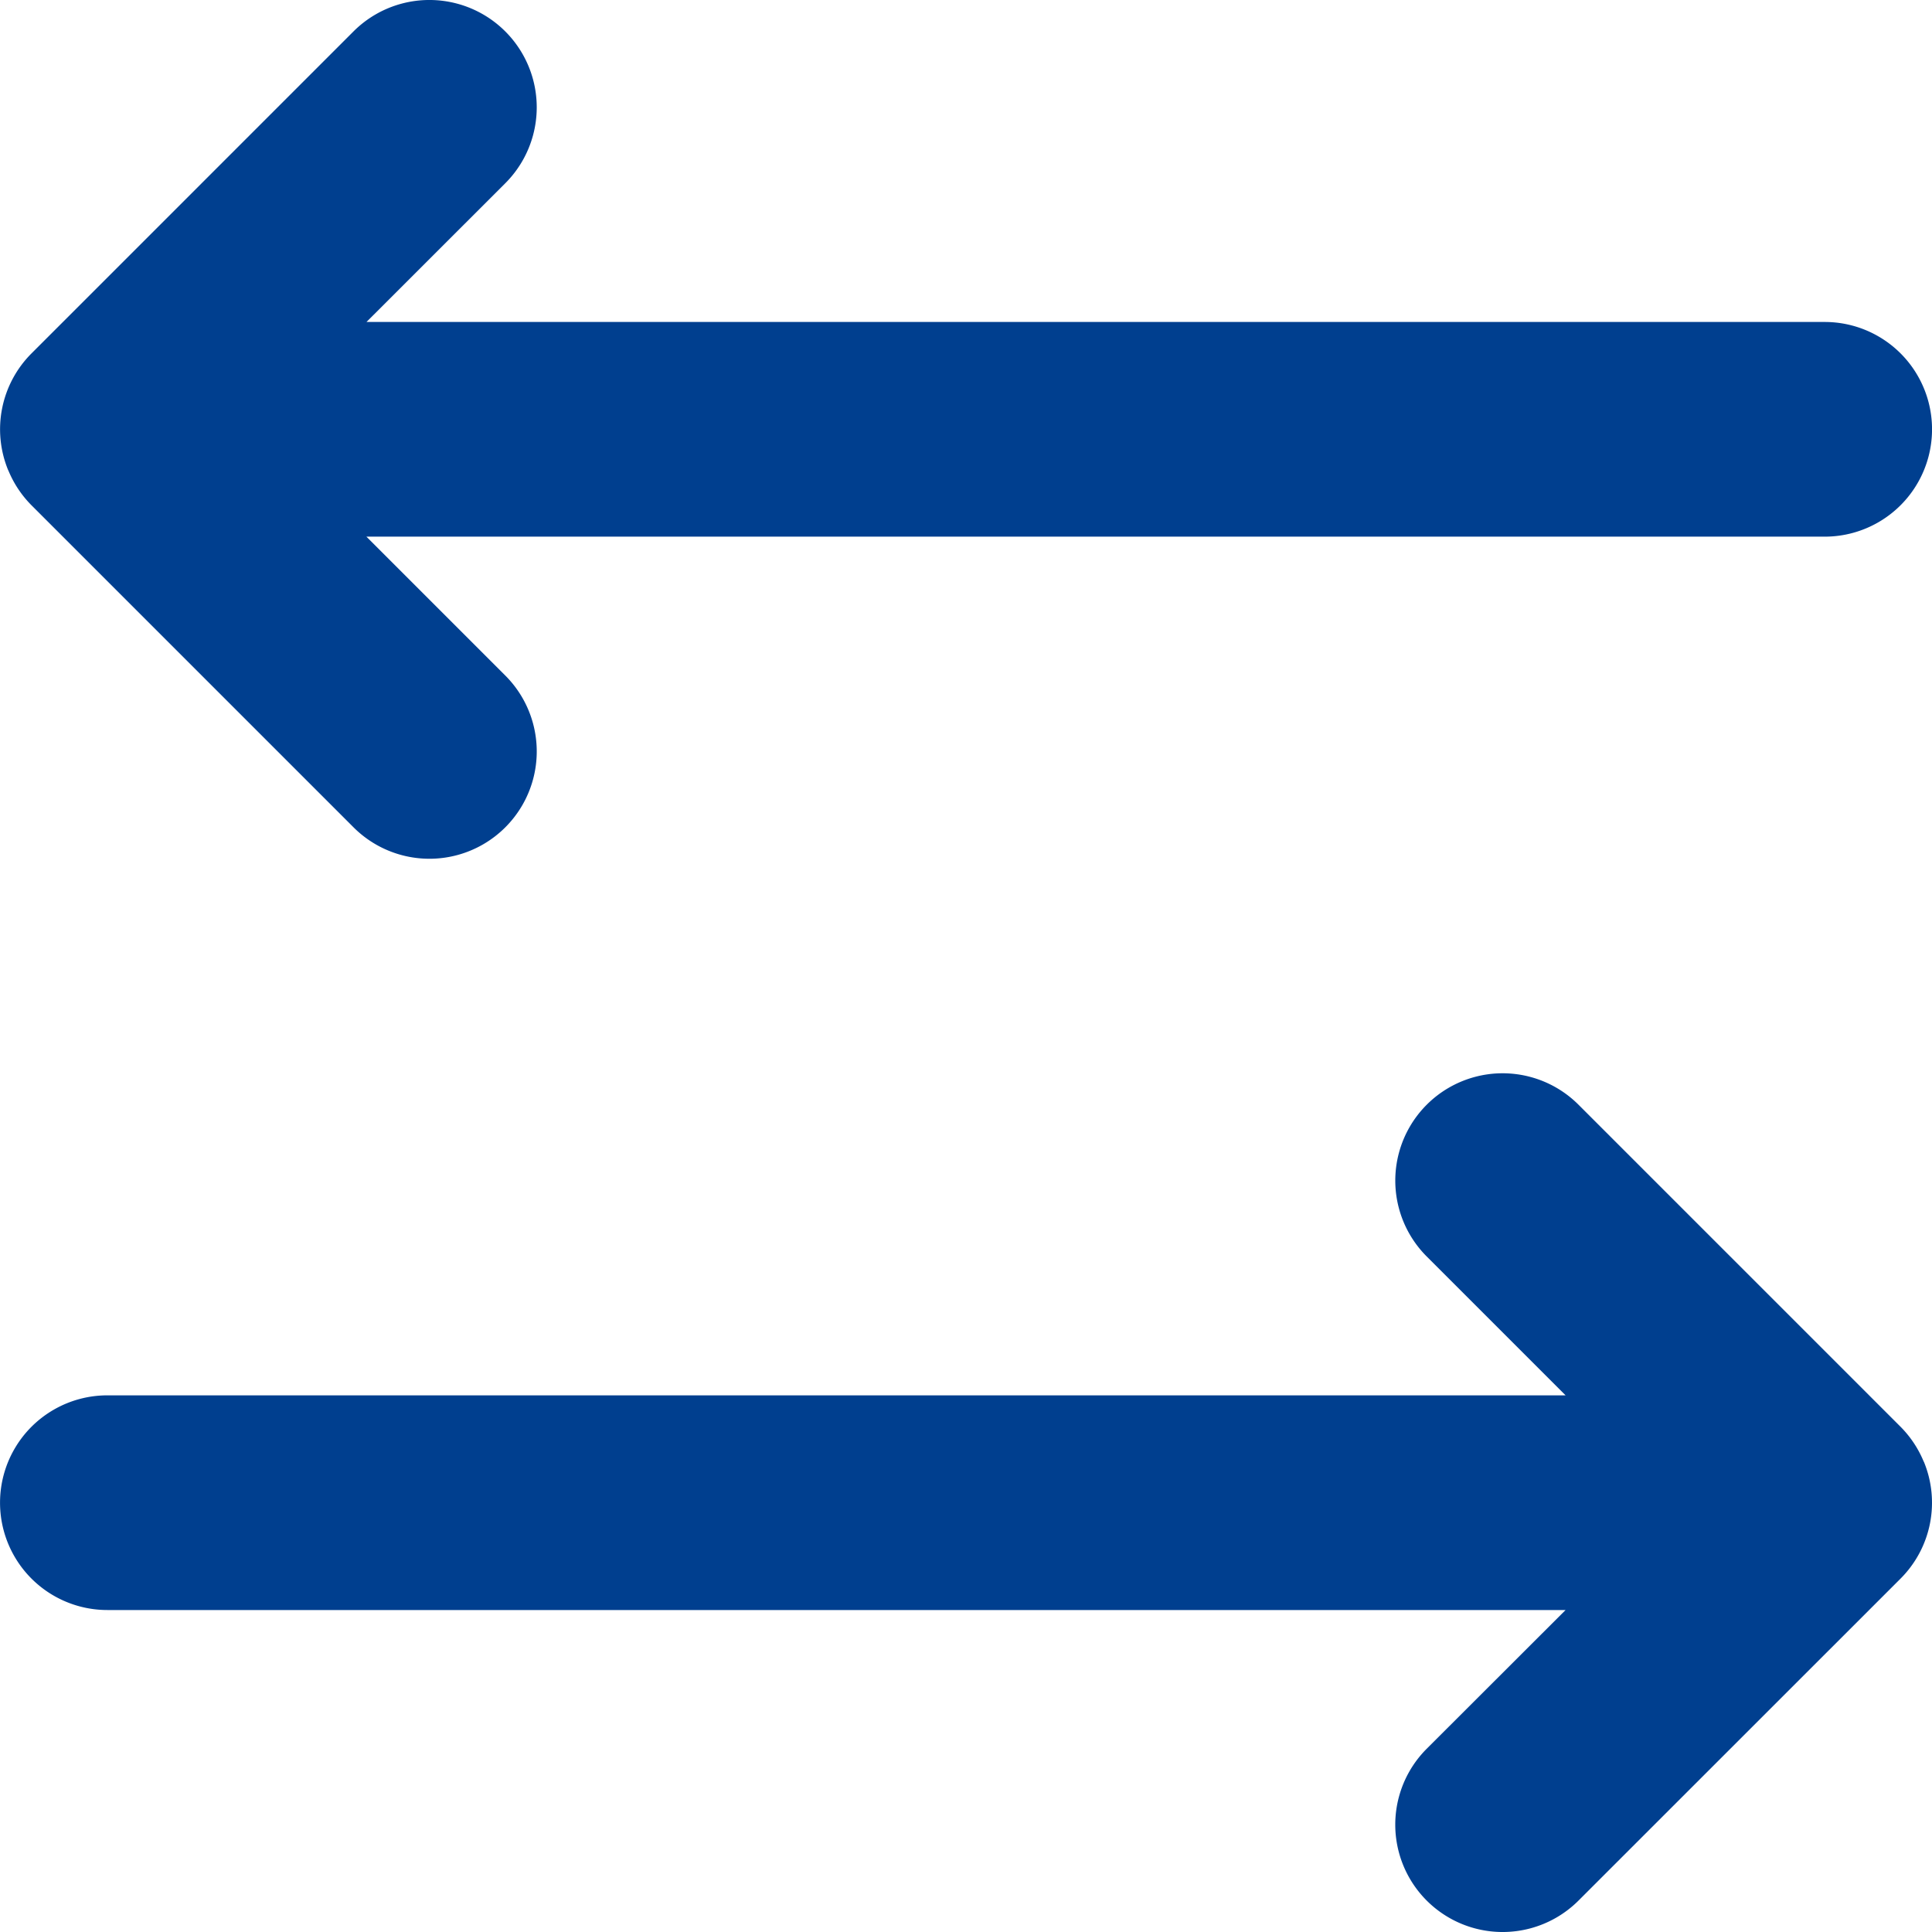 <svg xmlns="http://www.w3.org/2000/svg" width="26" height="26" viewBox="0 0 26 26">
    <g id="Iconografia_Simulador_Alternar_Origem_Destino" data-name="Iconografia / Simulador / Alternar Origem Destino" transform="rotate(180 13 13)">
        <g id="Group_537" data-name="Group 537">
            <path id="Path_1176" d="M7.111 13.329a1.444 1.444 0 0 0 .313.471l4.333 4.333a1.444 1.444 0 1 0 2.043-2.042l-1.869-1.869h19.624a1.444 1.444 0 1 0 0-2.889H11.931L13.8 9.466a1.444 1.444 0 1 0-2.043-2.043l-4.334 4.333a1.444 1.444 0 0 0-.313 1.574z" fill="#003F8F" data-name="Path 1176" transform="translate(-7 -7)"/>
            <path id="Path_1177" d="M32.888 22.226a1.444 1.444 0 0 0-.313-.471l-4.333-4.333a1.444 1.444 0 1 0-2.042 2.043l1.869 1.869H8.444a1.444 1.444 0 0 0 0 2.889h19.624L26.2 26.09a1.444 1.444 0 1 0 2.043 2.043l4.333-4.333a1.444 1.444 0 0 0 .313-1.574z" fill="#003F8F" data-name="Path 1177" transform="translate(-7 -2.556)"/>
        </g>
    </g>
</svg>
